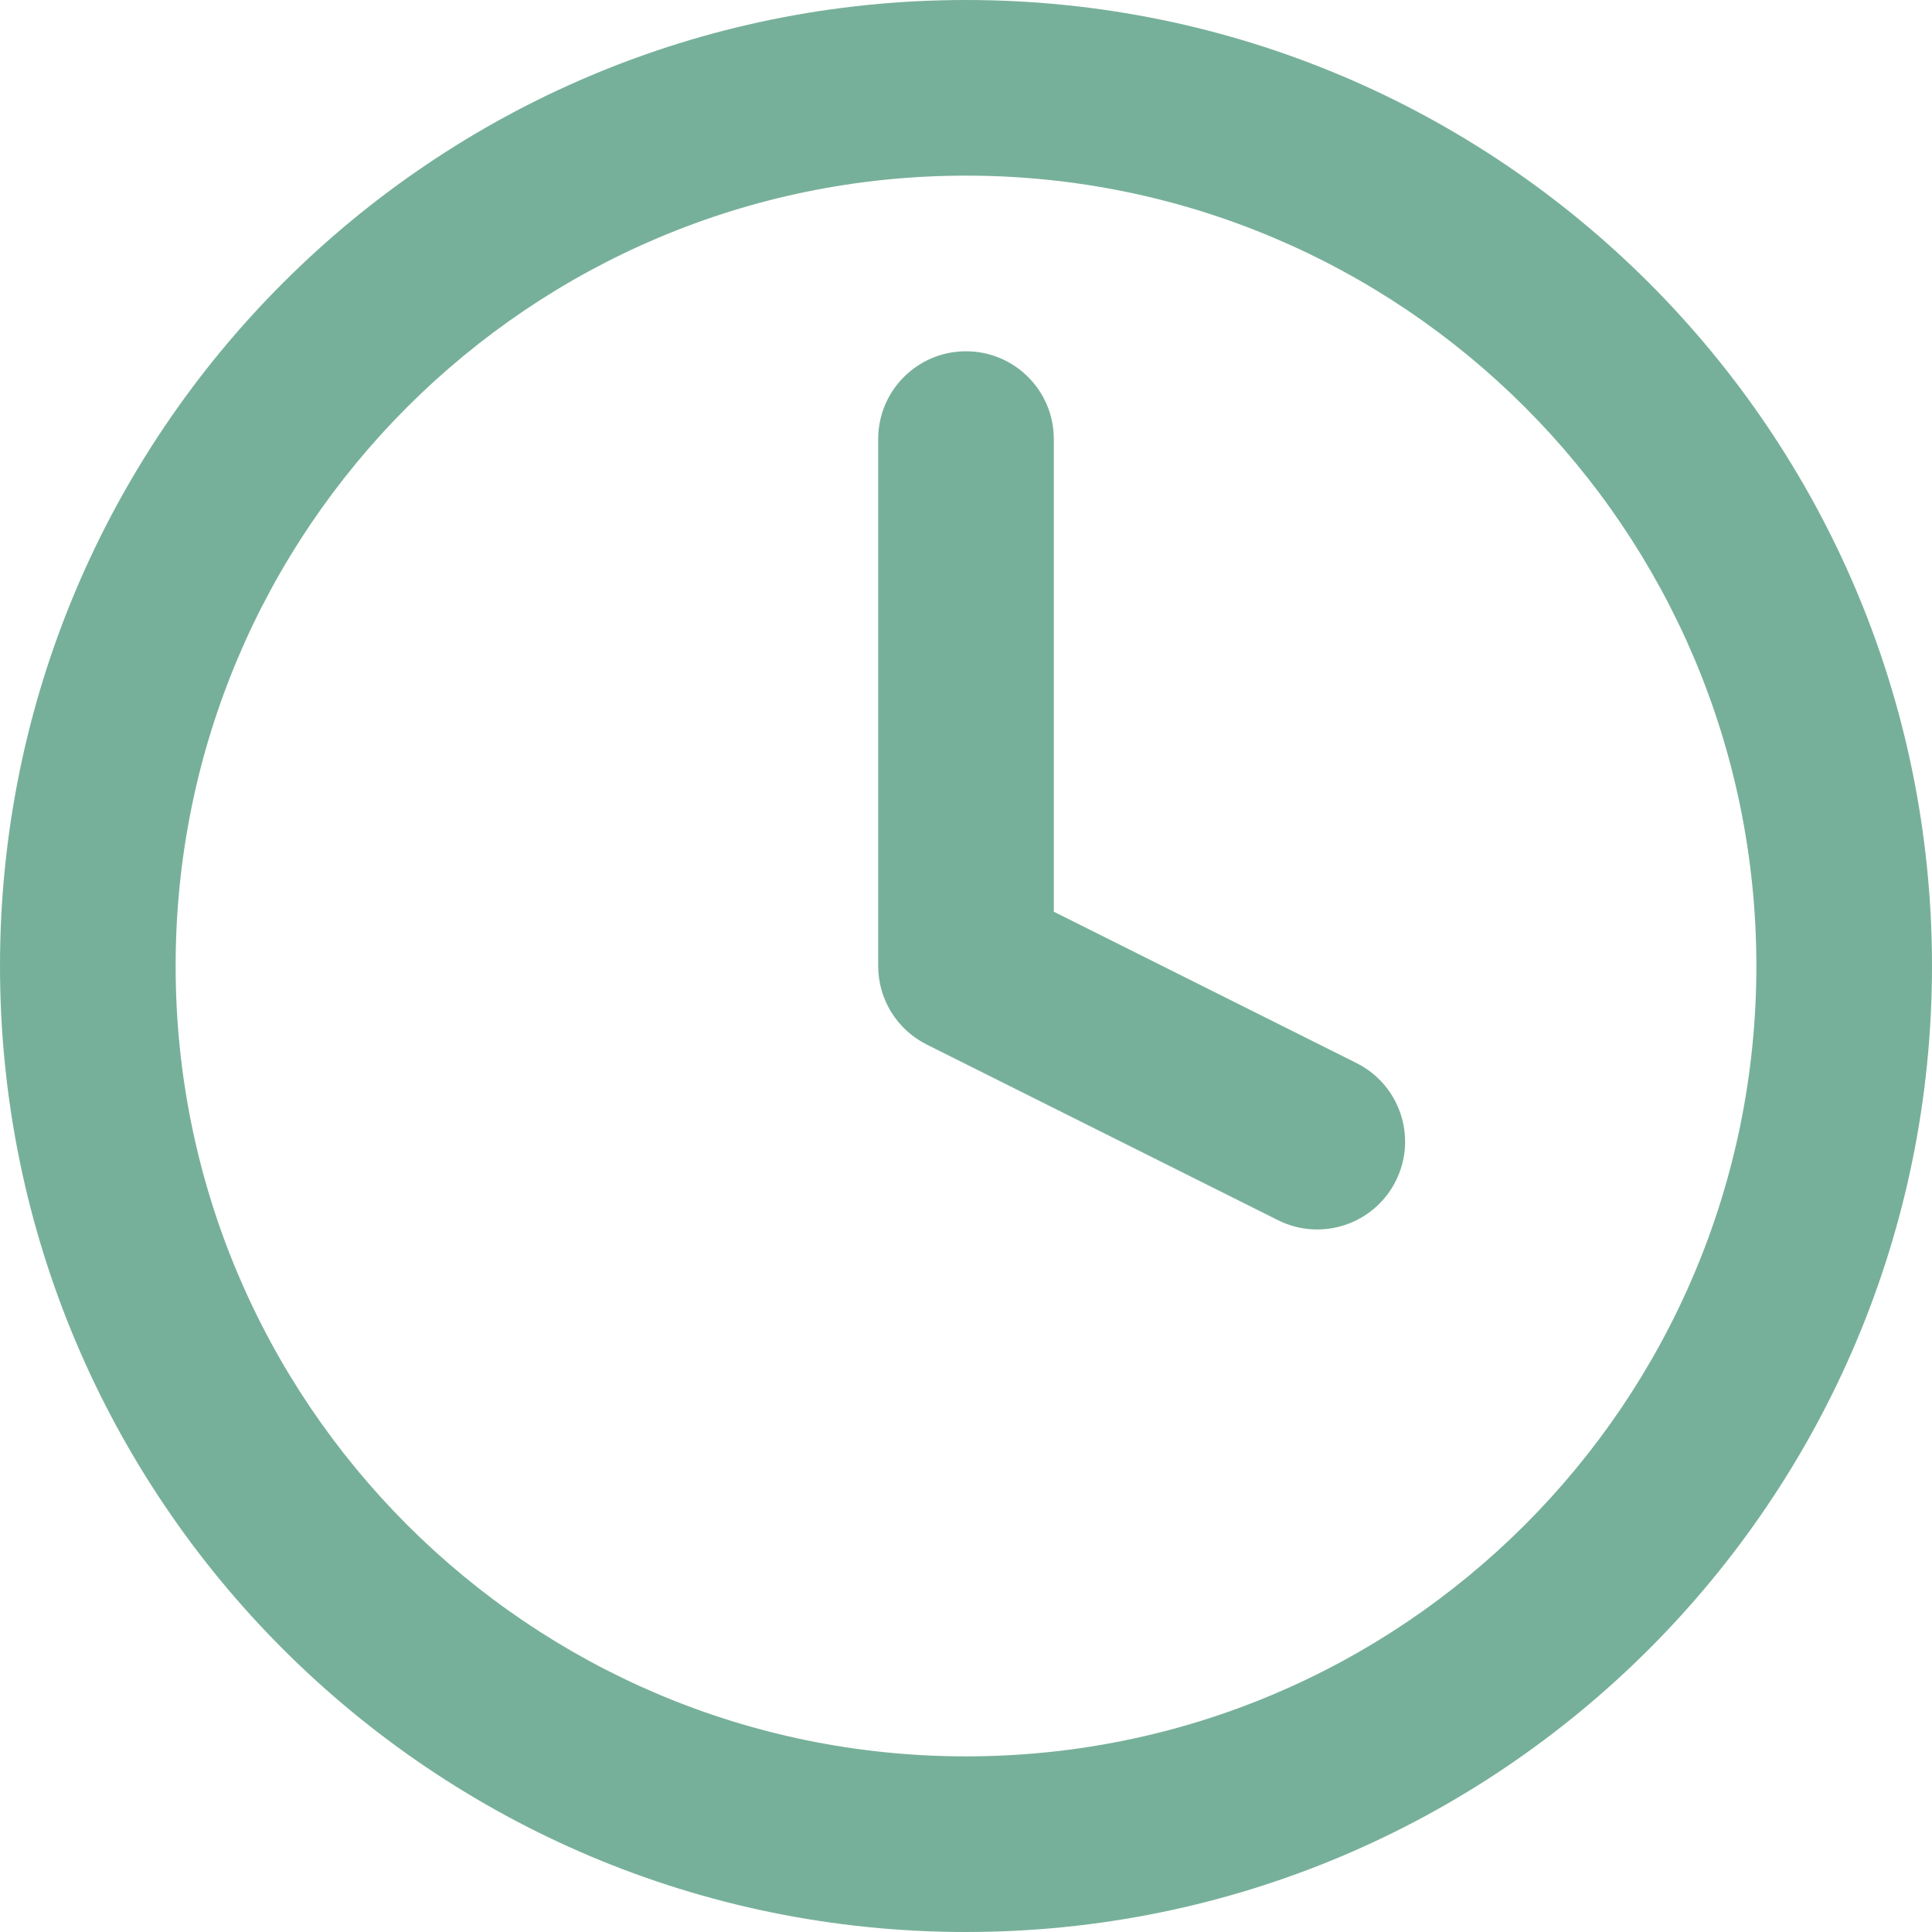 <svg width="44" height="44" viewBox="0 0 44 44" fill="none" xmlns="http://www.w3.org/2000/svg" xmlns:xlink="http://www.w3.org/1999/xlink">
<path d="M24,10C24,8.895 23.105,8 22,8C20.895,8 20,8.895 20,10L24,10ZM22,22L20,22C20,22.758 20.428,23.45 21.106,23.789L22,22ZM29.106,27.789C30.094,28.283 31.295,27.882 31.789,26.894C32.283,25.906 31.882,24.705 30.894,24.211L29.106,27.789ZM40,22C40,31.941 31.941,40 22,40L22,44C34.15,44 44,34.15 44,22L40,22ZM22,40C12.059,40 4,31.941 4,22L0,22C0,34.15 9.85,44 22,44L22,40ZM4,22C4,12.059 12.059,4 22,4L22,0C9.85,0 0,9.85 0,22L4,22ZM22,4C31.941,4 40,12.059 40,22L44,22C44,9.85 34.15,0 22,0L22,4ZM20,10L20,22L24,22L24,10L20,10ZM21.106,23.789L29.106,27.789L30.894,24.211L22.894,20.211L21.106,23.789Z" fill="#77B09A"/>
</svg>
